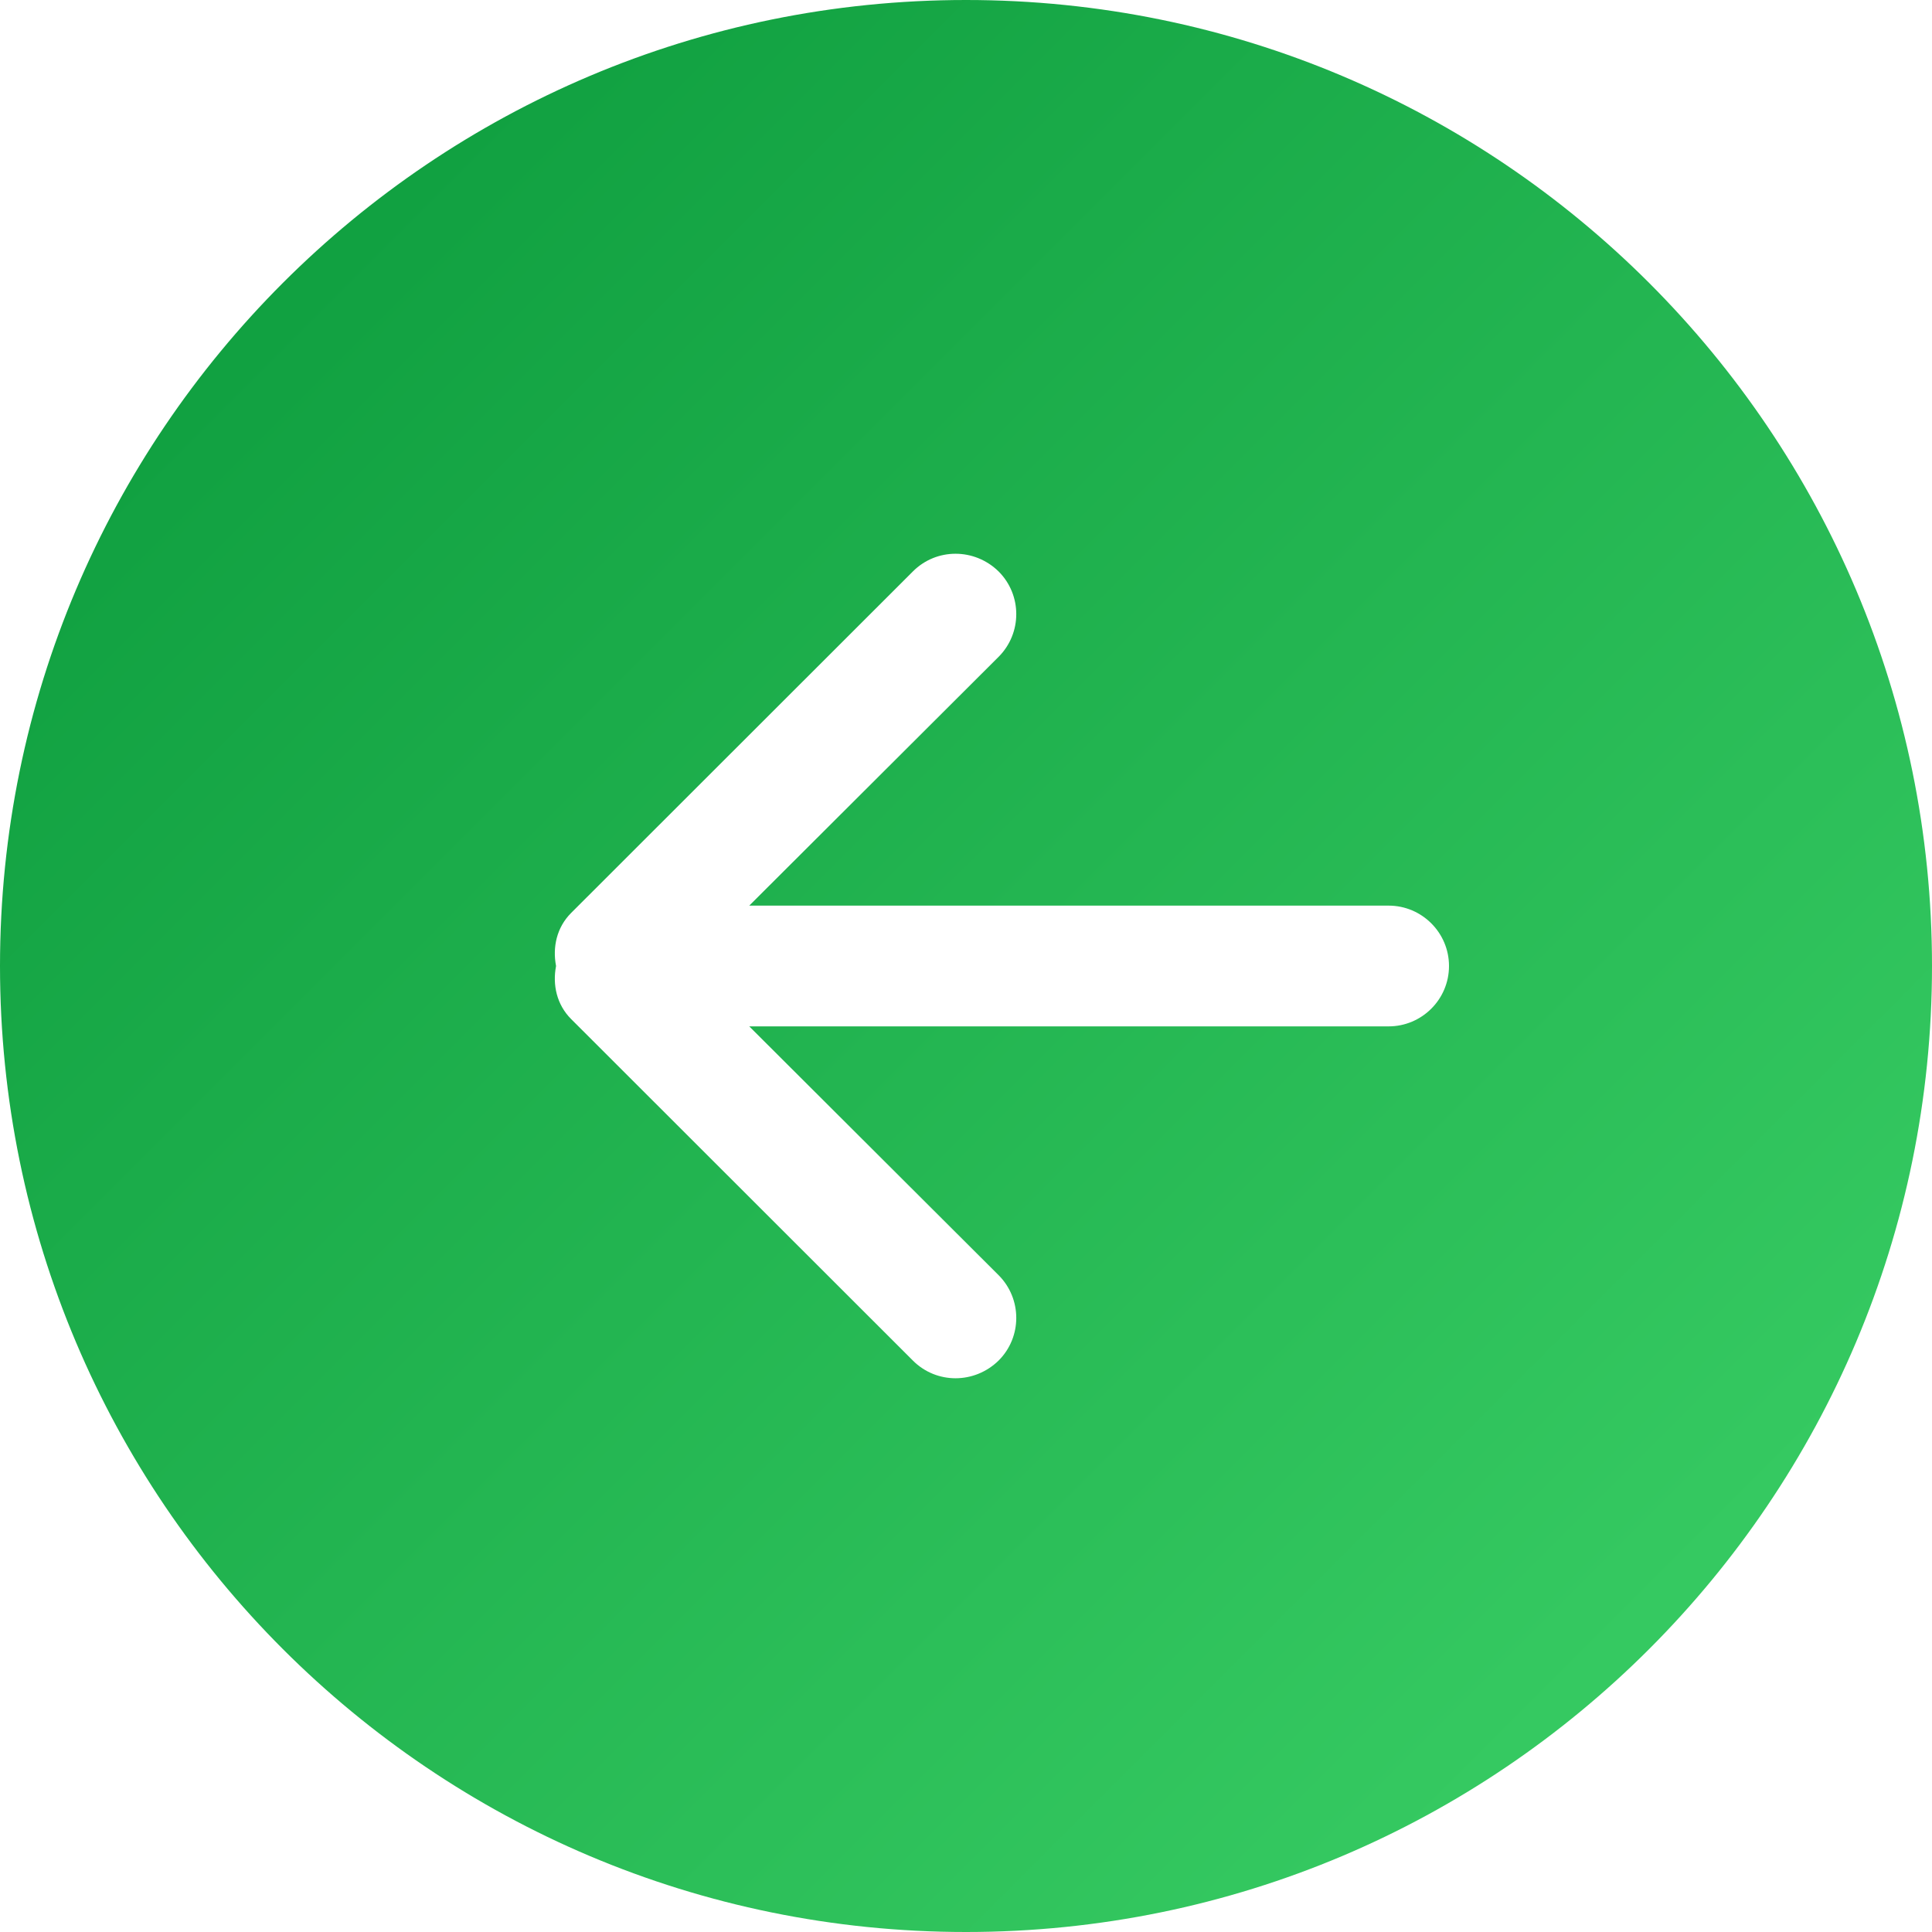 <?xml version="1.0" encoding="UTF-8"?> <svg xmlns="http://www.w3.org/2000/svg" width="800" height="800" viewBox="0 0 800 800" fill="none"><path fill-rule="evenodd" clip-rule="evenodd" d="M378 563.375L236.499 421.975C230.499 415.975 228.749 407.775 230.249 400C228.749 392.225 230.499 384.025 236.499 378.025L378 236.625C387.75 226.85 403.501 226.85 413.501 236.625C423.251 246.375 423.251 262.2 413.501 271.975L310.251 375L575 375C588.75 375 600 386.2 600 400C600 413.825 588.75 425 575 425L310.251 425L413.501 528.025C423.251 537.8 423.251 553.65 413.501 563.375C403.501 573.15 387.75 573.15 378 563.375ZM800 400C800 179.075 621 -7.82434e-06 400 -1.74846e-05C179 -2.71448e-05 2.269e-05 179.075 1.3033e-05 400C3.37608e-06 620.925 179 800 400 800C621 800 800 620.925 800 400Z" fill="url(#paint0_linear_55_94)"></path><defs><linearGradient id="paint0_linear_55_94" x1="3.05176e-05" y1="-3.49691e-05" x2="800" y2="800" gradientUnits="userSpaceOnUse"><stop stop-color="#09983A"></stop><stop offset="1" stop-color="#3DD268"></stop></linearGradient></defs></svg> 
